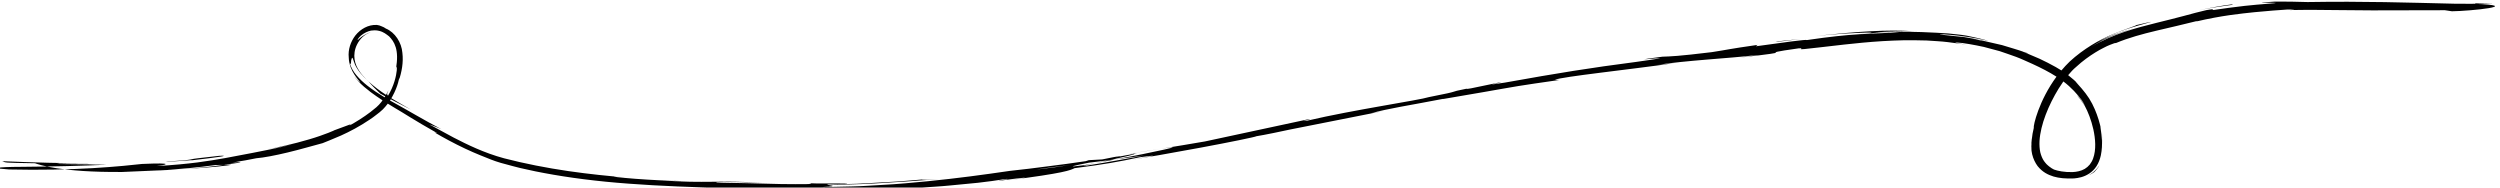 <?xml version="1.0" encoding="UTF-8" standalone="no"?>
<!DOCTYPE svg PUBLIC "-//W3C//DTD SVG 1.1//EN" "http://www.w3.org/Graphics/SVG/1.1/DTD/svg11.dtd">
<svg preserveAspectRatio="xMidYMid slice" width="120px" height="9px"   viewBox="0 0 423 32" version="1.1" xmlns="http://www.w3.org/2000/svg" xmlns:xlink="http://www.w3.org/1999/xlink" xml:space="preserve" xmlns:serif="http://www.serif.com/" style="fill-rule:evenodd;clip-rule:evenodd;stroke-linejoin:round;stroke-miterlimit:2;">
    <g transform="matrix(1,0,0,1,-728.741,-212.622)">
        <g transform="matrix(0.149,0,0,0.148,163.145,-31.114)">
            <g id="Plus">
                <path d="M4548.03,1854.06L4569.38,1854.75C4556.48,1854.6 4534.28,1853.51 4517.2,1852.19C4500.12,1850.89 4488.18,1849.37 4495.58,1849.77C4499.23,1850.09 4502.88,1850.44 4506.54,1850.68C4488.3,1849.16 4465.33,1846.93 4441.13,1843.36C4416.93,1839.82 4391.52,1834.83 4368.41,1828.78C4345.6,1822.61 4325.85,1812.74 4311.1,1805.07C4296.38,1797.26 4286.55,1791.45 4283.96,1790.44C4283.46,1789.87 4293.27,1793.62 4297.25,1795.53C4278.05,1785.43 4259.3,1774.01 4240.18,1763.48C4239.72,1763.22 4239.27,1762.94 4238.81,1762.67C4239.11,1762.21 4239.39,1761.74 4239.68,1761.28C4247.18,1765.22 4254.82,1768.98 4262.44,1773.01C4253.79,1768 4246.67,1763.99 4240.35,1760.1C4240.65,1759.57 4240.99,1759.04 4241.27,1758.52C4244.87,1752.05 4246.88,1746.37 4247.95,1742.55L4247.78,1743.05L4247.97,1742.51C4248.43,1740.87 4248.74,1739.54 4248.9,1738.7C4249.16,1738.41 4249.68,1736.74 4249.79,1736.54C4249.88,1736.38 4249.75,1737.23 4248.7,1740.37C4252.18,1730.06 4254.2,1719.11 4252.89,1708.23C4252,1696.52 4244.56,1684.74 4234.16,1680.45L4231.88,1679C4231.1,1678.54 4230.22,1678.28 4229.37,1677.91L4226.77,1676.89C4225.87,1676.64 4224.93,1676.51 4224,1676.32C4214.1,1675.69 4205.1,1681.22 4199.53,1688.27C4194.02,1695.51 4191.05,1704.62 4191.98,1713.53C4192.18,1721.69 4195.32,1728.34 4198.15,1732.7C4199.55,1734.94 4200.88,1736.73 4201.99,1738.1C4203.05,1739.54 4203.9,1740.55 4204.43,1741.19C4205.46,1742.49 4205.12,1742.39 4203.09,1740.57C4201.71,1739.08 4199.17,1736.81 4196.29,1732.66C4200.5,1738.88 4205.2,1743.27 4209.35,1746.99C4214.64,1751.55 4219.33,1755.02 4223.51,1757.89C4225.96,1759.59 4228.18,1761.07 4230.3,1762.46C4229.84,1763.1 4229.44,1763.81 4228.95,1764.44C4227.28,1766.67 4225.4,1768.5 4223.37,1770.38L4216.67,1775.83C4208.87,1781.8 4200.52,1787.1 4191.84,1791.88C4195,1790.01 4194.6,1789.7 4192.23,1790.53C4188.99,1791.74 4182.05,1794.32 4174.84,1797C4178.22,1795.76 4164.58,1801.98 4147.05,1807.1C4129.6,1812.42 4108.5,1816.87 4099.36,1818.66C4109.1,1817 4118.76,1815.01 4128.38,1812.86C4109.24,1817.47 4094.74,1820.22 4082.71,1822.6C4070.67,1825 4061.07,1826.77 4051.49,1828.55C4032.3,1831.9 4013.09,1835.34 3973.78,1837.66C3983.28,1836.56 3997.04,1833.44 3957.16,1835.24C3948.05,1836.27 3927.84,1838.47 3901.11,1840.03C3874.39,1841.59 3841.16,1842.34 3806.3,1841.54L3792.96,1840.34C3792.96,1840.34 3787.9,1838.63 3821.8,1838.5C3855.72,1838.24 3891.8,1837.29 3917.23,1836.12C3902.41,1836.06 3900.35,1835.81 3896.44,1835.69C3892.53,1835.55 3886.79,1835.6 3864.6,1835.35C3848.93,1834.5 3888.8,1834.73 3901.84,1834.53C3867.43,1834.53 3832.99,1833.55 3798.54,1832.08C3803.1,1833.8 3798.25,1833.85 3835.67,1834.42C3840.22,1836 3864.33,1844.9 3934.74,1844.4C3952.81,1843.61 3965.88,1843.04 3978.55,1842.49C3976.88,1842.61 3975.38,1842.72 3974.08,1842.8C3975.93,1842.7 3978.68,1842.54 3981.5,1842.37C3989.48,1842.08 3997.7,1841.51 4006.61,1841C3999.03,1841.41 3991.78,1841.79 3985.48,1842.14C3999.39,1841.06 4020.5,1839.36 4041.06,1836.43C4044.02,1836.39 4046.99,1836.43 4049.95,1836.31C4041.02,1837.57 4033.11,1838.49 4025.98,1839.29C4018.82,1839.92 4012.46,1840.48 4006.61,1841C4032.39,1839.63 4061.17,1836.56 4057.95,1836.08L4049.98,1836.31C4051.64,1836.06 4052.98,1835.86 4054.72,1835.6C4074.96,1833.05 4070.86,1832.79 4060,1833.6C4070.33,1832.03 4079.7,1830.17 4086.99,1828.71C4095.27,1828.07 4108.67,1825.49 4122.68,1822.08C4136.7,1818.72 4151.25,1814.37 4162.3,1811.45C4165.55,1810.03 4173.39,1807.14 4183.19,1802.74C4192.97,1798.32 4204.62,1792.16 4215.41,1784.77C4218.14,1782.97 4220.79,1781.08 4223.3,1779.04C4225.84,1777.06 4228.36,1775.24 4230.73,1772.82C4232.82,1770.68 4234.66,1768.48 4236.3,1766.28C4238.91,1767.91 4241.38,1769.41 4243.74,1770.86C4255.38,1777.65 4265.28,1784.57 4292.48,1800.03L4289.43,1799.18C4299.03,1804.92 4311.82,1811.88 4323.99,1817.64C4336.15,1823.43 4347.7,1827.87 4354.02,1830.4C4359.88,1832.73 4368.23,1835.21 4378.32,1837.73C4380.85,1838.39 4383.49,1839.07 4386.24,1839.78C4389.02,1840.4 4391.9,1841.04 4394.88,1841.7C4400.84,1843.06 4407.22,1844.44 4414,1845.65C4441.09,1850.81 4474.24,1855.19 4509.93,1857.77C4545.61,1860.52 4583.78,1861.75 4620.96,1862.92C4639.53,1863.57 4657.88,1864.2 4675.57,1864.82C4693.32,1865.29 4710.42,1865.74 4726.44,1866.16C4701.56,1863.97 4786.06,1866.74 4791.06,1863.87C4798.54,1864.12 4816.41,1863.66 4795.68,1865.07C4803.85,1864.66 4811.52,1864.27 4818.76,1863.91C4825.99,1863.4 4832.8,1862.91 4839.28,1862.45C4852.23,1861.51 4863.88,1860.97 4874.84,1859.83C4885.8,1858.77 4896.14,1857.76 4906.55,1856.75C4916.94,1855.65 4927.35,1854.05 4938.51,1852.37C4946.01,1852.07 4924.71,1854.86 4931.36,1854.41C4936.56,1853.67 4951.93,1851.48 4958.73,1851C4965.38,1850.51 4949.29,1852.65 4939.03,1854.09C5005.32,1845.66 5011.65,1842.32 5016.21,1840.04C5049.75,1835.75 5066.37,1832.74 5090.24,1827.57C5096.09,1826.89 5103.86,1825.75 5105.08,1825.76C5106.29,1825.76 5100.98,1827.02 5080.55,1830.54C5092.07,1828.72 5127.17,1822.66 5159.58,1816.54C5192.01,1810.48 5221.75,1804.37 5222.79,1803.51C5230.03,1802.46 5254.75,1797.26 5260.74,1795.9C5312.01,1785.68 5316.52,1784.78 5366.86,1774.74L5352.87,1777.3C5372.43,1771.77 5394.65,1768.62 5435.25,1760.71L5434.12,1761.09C5480.84,1752.98 5490.95,1751.37 5500.85,1749.48C5510.77,1747.71 5520.52,1745.81 5566.84,1739.19L5561.65,1738.99C5569.93,1735.41 5643.8,1727.67 5697.55,1719.97L5678.04,1721.98C5692.7,1719.66 5713.35,1717.66 5734.04,1715.93C5754.71,1714.21 5775.48,1712.67 5790.3,1710.79C5796.78,1710.12 5780.16,1712.47 5771.15,1713.72C5848.78,1704.69 5781.04,1711.09 5838.62,1703.04C5849.32,1702.39 5825.19,1706.49 5863.92,1701.77C5873.59,1700.87 5901.58,1696.84 5933.9,1694.81C5941.98,1694.19 5950.32,1694.14 5958.72,1693.8C5967.1,1693.74 5975.52,1693.88 5983.75,1694.09C5991.95,1694.7 6000.01,1694.97 6007.57,1695.92C6015.12,1697 6022.33,1697.69 6028.77,1699.07C6023.12,1697.69 6017.35,1697 6016.4,1696.54C6015.92,1696.34 6016.62,1696.31 6019.12,1696.5C6021.61,1696.69 6025.9,1696.99 6032.47,1698.24C6037.5,1699.22 6043.02,1700.07 6048.75,1701.44C6054.44,1702.97 6060.45,1704.59 6066.67,1706.26C6072.78,1708.25 6078.99,1710.59 6085.33,1712.8C6091.64,1715.11 6097.72,1718.22 6103.93,1720.87C6113.61,1725.32 6122.98,1730.16 6131.24,1735.46C6111.37,1762.6 6104.65,1791.49 6105.43,1794.13C6103.38,1802.7 6102.09,1811.8 6103.5,1821.24L6103.93,1823.69L6103.81,1823.03L6103.51,1821.26L6103.82,1823.05L6103.93,1823.69C6103.9,1823.54 6103.87,1823.38 6103.85,1823.23C6103.85,1823.23 6103.84,1823.19 6103.84,1823.19C6103.79,1822.93 6103.75,1822.67 6103.7,1822.41L6103.69,1822.36C6103.63,1821.98 6103.57,1821.61 6103.51,1821.26L6103.51,1821.26L6103.69,1822.36L6103.7,1822.37L6103.76,1822.71L6103.76,1822.73L6103.82,1823.05C6103.82,1823.05 6103.85,1823.23 6103.85,1823.23C6103.85,1823.23 6103.93,1823.69 6103.93,1823.69L6103.82,1823.05C6103.82,1823.05 6103.81,1823.03 6103.81,1823.03L6103.76,1822.71L6103.51,1821.26C6102.37,1814.57 6102.41,1812.63 6102.93,1805.08C6102.07,1812.22 6102.31,1818.59 6103.58,1824.09C6104.9,1829.59 6107.18,1834.1 6109.79,1837.67C6115.37,1844.67 6121.62,1847.62 6127.9,1849.6C6134.39,1851.47 6141.11,1852.14 6151.1,1851.78C6156.08,1851.3 6162.24,1850.32 6168.43,1846.19C6171.48,1844.15 6174.45,1841.33 6176.71,1837.72C6178.99,1834.14 6180.62,1829.91 6181.62,1825.33C6184.24,1812.46 6182.31,1801.8 6181.62,1796.53C6180.81,1791.98 6180.95,1791.24 6182.06,1796.54C6180.44,1788.37 6178.01,1780.44 6174.77,1772.8C6172.94,1768.53 6170.86,1764.34 6168.29,1760.29C6165.68,1756.32 6162.99,1752.64 6159.93,1749.1C6154.68,1742.89 6152.34,1740.84 6153.19,1741.39C6153.59,1741.73 6154.93,1742.89 6156.84,1744.89C6153.04,1740.83 6148.88,1737.1 6144.48,1733.72C6147.33,1730.24 6150.32,1727 6153.59,1724.26C6161,1717.37 6168.59,1711.94 6175.28,1707.79C6178.64,1705.72 6181.74,1703.91 6184.6,1702.54C6187.39,1701.05 6189.88,1699.9 6191.98,1699.08C6196.1,1697.32 6198.52,1696.64 6198.6,1697.06C6213.25,1690.91 6228.76,1686.7 6244.46,1682.94C6260.13,1679.25 6276.15,1675.51 6291.78,1671.58L6289.4,1672.48C6319.35,1665.41 6340.23,1663.44 6356.02,1661.74C6371.85,1660.19 6382.75,1659.41 6393.63,1658.67C6407.98,1658.54 6397.52,1659.09 6396.34,1659.29C6418.98,1658.89 6436.56,1659.2 6451.37,1659.34C6466.19,1659.46 6478.22,1659.56 6489.79,1659.66C6512.93,1659.61 6534.23,1659.56 6572.34,1659.48L6580.24,1660.68C6600.9,1660.47 6663.03,1654.19 6605.1,1652.14L6605.12,1652.14C6606.15,1652.11 6606.7,1652.06 6607.01,1652.01L6603.2,1652.08L6605.08,1652.14C6602.06,1652.23 6596.01,1652.18 6583.71,1652.05C6529.2,1650.77 6481.07,1649.08 6416.37,1650.14C6404.12,1649.75 6391.83,1649.53 6379.51,1649.59C6354.04,1651.2 6366.57,1650.94 6374.84,1650.95C6378.98,1650.98 6382.05,1651.08 6378.8,1651.47C6375.56,1651.94 6365.98,1652.27 6344.88,1654.52C6315.04,1658 6309.56,1659.63 6308.74,1659.12C6307.94,1658.88 6311.93,1657.49 6301.48,1659.35C6294.2,1660.97 6285.38,1663.39 6276.05,1665.95C6266.6,1668.51 6256.03,1671.12 6244.61,1673.97C6221.92,1679.66 6195.32,1686.63 6170.92,1701.22C6186.74,1691.14 6200.65,1685.99 6217.05,1680.83C6203.44,1684.66 6189.9,1689.61 6177.13,1696.38C6199.83,1683.04 6221.78,1677.73 6231.88,1674.77C6242.14,1672.07 6241.47,1671.82 6222.05,1676.44C6220.81,1677.57 6210.12,1680.66 6195.24,1686.89C6180.37,1693.02 6161.71,1703.77 6146.3,1718.11C6142.88,1721.4 6139.76,1724.85 6136.83,1728.35C6134.73,1727 6132.6,1725.69 6130.45,1724.48C6124.38,1721.01 6118.2,1717.94 6112.03,1714.97L6092.97,1706.79L6093.57,1706.95C6088.03,1704.88 6078.7,1702.27 6069.38,1699.35C6064.61,1698.25 6059.8,1697.14 6055.4,1696.12C6051.01,1695.06 6047,1694.16 6043.77,1693.74C6023.27,1689.51 6054.16,1695.34 6048.96,1694.08L6026.45,1690.21C6018.89,1689.41 6011.35,1688.52 6003.79,1687.82C5985.26,1685.96 6023.28,1686.75 6054.08,1694.72C6049.01,1692.91 6044.5,1691.94 6040.46,1690.99C6036.41,1690.06 6032.8,1689.28 6029.35,1688.59C6022.43,1687.36 6016.13,1686.91 6008.33,1686.05C5992.7,1685.12 5970.83,1683.12 5924.98,1684.87C5932.12,1684.41 5939.27,1683.89 5946.45,1683.78C5953.63,1683.6 5960.8,1683.24 5968,1683.45C5940.19,1681.53 5906.44,1683.72 5858.28,1688.79C5864.01,1688.34 5888.18,1686.03 5904.9,1685.45C5913.24,1685.02 5919.69,1684.93 5920.99,1685.2C5922.28,1685.47 5918.38,1685.76 5906.12,1687.04C5892.25,1687.86 5874.04,1689.72 5847.81,1693.59C5847.62,1693.11 5841.12,1693.78 5830.67,1695.11C5820.24,1696.54 5805.84,1698.52 5789.83,1700.72L5791.84,1699.11C5757.34,1704.06 5760.13,1704.26 5739.79,1707.41C5701.11,1712.15 5692.98,1712.27 5683.76,1712.6C5621.88,1720.76 5726.69,1708.43 5653.52,1718.63C5602.05,1725.34 5566.04,1731.16 5504.93,1742.2C5469.04,1747.9 5511.05,1740.32 5498.14,1742.15L5466.59,1748.74C5458.82,1750.09 5461.27,1749.33 5462.51,1748.94C5435.89,1754.26 5460.53,1750.54 5418.67,1758.79C5407.66,1762.36 5332.33,1773.45 5280.96,1785.61C5268.14,1787.79 5286.95,1783.57 5282.96,1783.84C5212.24,1799.13 5222.35,1796.94 5164.23,1809.5C5147.61,1812.42 5130.97,1815.15 5114.32,1817.85C5151.06,1812.08 5104.61,1822.14 5063.68,1829.84C5076.78,1828.09 5087.96,1826.59 5095.46,1825.58C5073.65,1829.47 5051.88,1833.61 5030,1837.11C5022.03,1838.12 5028.58,1836.64 5039.25,1834.42C5034.79,1835.23 5030.56,1836 5027.26,1836.6C5003.71,1839.76 5015.77,1837.11 5032.47,1833.77C5040.5,1832.75 5048.5,1831.91 5056.23,1830.83C5072.28,1827.29 5087.25,1823.84 5083.75,1823.64C5079.53,1824.52 5071.36,1826.04 5062.36,1827.64C5066.55,1826.7 5069.22,1826.05 5067.24,1826.25C5064.99,1826.47 5058.22,1827.97 5047.56,1830.05L5032.41,1830.9L5028.89,1832.04C5014.57,1834.13 5000.25,1836.21 4985.89,1837.94C4971.53,1839.74 4957.2,1841.72 4942.81,1843.14C4912.1,1847.66 4883.32,1851.59 4849.88,1854.95C4833.15,1856.56 4815.28,1858.35 4795.39,1859.33C4785.45,1859.83 4775.02,1860.73 4763.98,1860.92C4752.93,1861.16 4741.3,1861.42 4728.97,1861.7C4753.44,1860.28 4734.21,1859.85 4735.54,1858.54C4762.45,1859.84 4811.82,1856.43 4862.71,1852.48C4836.12,1854.23 4841.93,1853.2 4848.67,1852.51C4833.55,1853.72 4818.45,1855.3 4803.29,1855.98C4788.14,1856.74 4773,1858.01 4757.82,1858.2C4758.84,1857.66 4754,1857.53 4745.95,1857.52C4737.89,1857.39 4726.6,1857.89 4714.73,1857.26C4723.7,1858.47 4706.75,1858.49 4682.9,1858.21C4659.02,1857.68 4628.21,1856.71 4609.66,1856.52C4607.38,1855.77 4616.28,1855.26 4661.58,1856.8C4611.65,1853.62 4596.93,1857.69 4548.03,1854.06ZM4548.76,1854.09L4548.19,1854.07L4548.03,1854.06L4548.76,1854.09L4548.79,1854.09L4549.96,1854.14L4549.97,1854.14L4552.52,1854.25L4553.55,1854.29L4555.17,1854.36L4555.94,1854.39L4557.4,1854.44L4558.22,1854.47L4558.53,1854.48L4559.26,1854.5L4559.99,1854.53L4561.62,1854.58L4562.09,1854.59L4563.05,1854.62L4565.39,1854.67L4566.09,1854.69L4567.65,1854.72L4569.38,1854.75L4566.09,1854.69L4563.95,1854.64L4563.43,1854.63L4563.38,1854.62L4563.28,1854.62L4561.48,1854.57L4561.41,1854.57L4560.18,1854.53L4559.26,1854.5L4558.22,1854.47L4556.73,1854.41L4553.86,1854.31L4550.82,1854.18L4549.97,1854.14L4548.76,1854.09L4548.03,1854.06L4548.05,1854.06L4548.19,1854.07L4554.39,1854.37C4554.87,1854.39 4555.35,1854.42 4555.84,1854.44C4556.3,1854.46 4556.76,1854.49 4557.23,1854.51C4557.68,1854.53 4558.13,1854.55 4558.58,1854.57L4560.54,1854.65L4561.8,1854.7L4563.03,1854.74L4564.23,1854.77L4565.39,1854.8L4566.52,1854.8C4566.71,1854.8 4566.9,1854.8 4567.08,1854.8C4567.26,1854.8 4567.43,1854.8 4567.61,1854.8C4567.78,1854.8 4567.95,1854.79 4568.13,1854.79C4568.44,1854.78 4568.75,1854.77 4569.06,1854.76L4569.38,1854.75L4568.01,1854.73L4567.32,1854.72L4566.23,1854.69L4564.56,1854.66L4563.51,1854.63L4562.23,1854.6L4561.86,1854.59L4560.49,1854.54L4558.88,1854.49L4556.67,1854.42L4555.94,1854.39L4555.33,1854.36L4554.76,1854.34L4554.57,1854.34L4553.8,1854.3L4553.55,1854.29L4552.62,1854.26L4552.52,1854.25L4552.19,1854.24C4552.19,1854.24 4549.55,1854.12 4549.55,1854.12L4548.79,1854.09L4548.76,1854.09ZM4548.19,1854.07L4548.21,1854.07L4551.33,1854.2L4551.42,1854.21L4553.2,1854.28L4553.32,1854.29L4554.36,1854.33L4554.63,1854.34L4554.67,1854.34L4554.71,1854.34L4554.83,1854.35L4554.92,1854.35L4556.23,1854.4L4556.53,1854.41L4556.71,1854.42L4557.21,1854.44L4559.61,1854.52L4560.64,1854.55L4560.7,1854.55L4562.65,1854.61L4562.67,1854.61L4563.3,1854.62L4564.55,1854.66L4564.65,1854.66L4564.69,1854.66L4566,1854.69L4566.04,1854.69L4567.95,1854.73L4569.38,1854.75L4567.83,1854.73L4566.44,1854.7L4565.53,1854.68L4564.55,1854.66L4563.05,1854.62L4562.17,1854.6L4561.86,1854.59L4561.47,1854.57L4560.49,1854.54C4560.49,1854.54 4559.29,1854.51 4559.29,1854.51L4556.71,1854.42L4556.23,1854.4L4555.57,1854.37L4555.33,1854.36L4554.83,1854.35L4554.76,1854.34L4554.67,1854.34L4554.57,1854.34L4554.36,1854.33L4551.66,1854.22L4548.21,1854.07L4548.03,1854.06L4548.19,1854.07ZM4569.38,1854.75L4548.03,1854.06L4548.71,1854.09L4550.82,1854.18L4555.36,1854.36L4555.64,1854.37L4561.41,1854.57L4563.38,1854.62L4566.44,1854.69L4569.38,1854.75ZM4548.26,1854.07L4548.21,1854.07L4548.26,1854.07C4549.28,1854.12 4550.3,1854.16 4551.33,1854.2L4551.37,1854.21L4551.42,1854.21C4552.02,1854.23 4552.61,1854.26 4553.2,1854.28L4553.27,1854.29L4553.32,1854.29C4554.61,1854.34 4555.91,1854.39 4557.2,1854.44L4557.22,1854.44L4559.54,1854.52L4559.61,1854.52L4559.66,1854.52C4559.99,1854.53 4560.31,1854.54 4560.64,1854.55L4560.68,1854.55L4560.7,1854.55C4561.35,1854.57 4562,1854.59 4562.65,1854.61L4562.67,1854.61C4563.33,1854.63 4563.99,1854.65 4564.65,1854.66L4564.69,1854.66C4565.13,1854.67 4565.57,1854.68 4566,1854.69L4566.04,1854.69C4566.2,1854.7 4566.37,1854.7 4566.53,1854.7L4567.91,1854.73L4567.95,1854.73L4567.99,1854.73C4568.42,1854.74 4568.86,1854.74 4569.3,1854.75L4569.38,1854.75C4568.27,1854.74 4567.15,1854.72 4566.03,1854.69C4565.58,1854.68 4565.12,1854.67 4564.66,1854.66C4564.66,1854.66 4564.49,1854.66 4564.49,1854.66C4563.89,1854.64 4563.3,1854.63 4562.71,1854.61L4562.53,1854.61C4561.97,1854.59 4561.42,1854.58 4560.86,1854.56L4560.68,1854.55C4560.35,1854.54 4560.01,1854.53 4559.66,1854.52L4559.54,1854.52C4558.83,1854.49 4558.11,1854.47 4557.4,1854.44L4557.22,1854.44C4555.93,1854.39 4554.61,1854.34 4553.27,1854.29L4553.16,1854.28C4552.6,1854.26 4552.05,1854.24 4551.49,1854.21L4551.36,1854.2C4550.34,1854.16 4549.3,1854.12 4548.26,1854.07ZM6166.83,1848.44C6168.11,1847.97 6169.36,1847.34 6170.64,1846.75C6171.84,1846.03 6173.07,1845.29 6174.24,1844.46C6176.51,1842.11 6178.57,1839.53 6179.99,1836.71C6176.87,1841.72 6172.21,1846.1 6166.83,1848.44ZM6160.12,1762.58C6162.76,1766.79 6163.34,1768.61 6163.36,1768.84C6166.92,1775.44 6170.7,1784.91 6173.1,1795.68C6175.4,1806.34 6176.53,1818.82 6172.78,1829.12C6171.85,1831.67 6170.51,1833.94 6168.97,1835.98C6167.36,1837.95 6165.44,1839.57 6163.35,1840.86C6159.09,1843.36 6154.13,1844.29 6149.55,1844.52C6140.18,1844.81 6132.53,1843.16 6128.4,1841.63C6127.65,1841.22 6126.8,1840.74 6125.85,1840.21C6124.98,1839.58 6124.01,1838.89 6122.96,1838.14C6121.91,1837.41 6121.01,1836.37 6119.9,1835.43C6118.94,1834.34 6117.93,1833.17 6117.01,1831.84C6115.19,1829.15 6113.8,1825.78 6112.84,1821.93C6112,1818.03 6111.74,1813.64 6111.95,1808.98C6113.08,1790.19 6122.17,1768 6133.7,1749.04C6135.43,1746.24 6137.23,1743.54 6139.05,1740.91C6148.1,1747.79 6155,1755.6 6160.12,1762.58ZM4972.72,1841.66C4977.14,1840.86 4982.79,1840.06 4989.28,1839.22C4995.78,1838.38 5003.11,1837.49 5010.88,1836.49C4999.66,1838.36 4986.88,1839.91 4972.72,1841.66ZM5063.68,1829.85C5061.26,1830.17 5058.73,1830.5 5056.23,1830.83C5050.14,1832.21 5044.38,1833.34 5039.25,1834.42C5046.61,1833.13 5054.95,1831.58 5063.68,1829.85ZM4012.19,1831.21C4009.71,1831.52 4007.15,1831.8 4004.51,1832.08C4001.88,1832.35 3999.16,1832.62 3996.36,1832.9C4005.36,1832.11 4009.58,1831.57 4012.19,1831.21ZM3999.46,1831.88C4008.94,1831.33 4018.35,1830.33 4012.19,1831.22C4043.17,1827.69 4059.33,1825.27 4044.99,1825.93C4019.39,1828.85 4016.34,1829.17 4013.95,1829.79C4011.55,1830.32 4009.77,1830.96 3986.49,1832.39C3980.46,1833.09 3989.98,1832.52 3999.46,1831.88ZM5078.57,1823.97C5080.27,1823.77 5081.36,1823.67 5082.13,1823.63C5082.9,1823.6 5083.34,1823.62 5083.75,1823.64C5088.4,1822.68 5088.47,1822.48 5078.57,1823.97ZM6103.92,1823.67L6103.65,1822.15L6103.5,1821.25C6103.53,1821.41 6103.55,1821.57 6103.58,1821.72L6103.65,1822.15L6103.77,1822.88L6103.93,1823.69L6103.92,1823.67ZM5114.32,1817.85C5108.75,1818.78 5103.19,1819.68 5097.62,1820.57C5092.06,1821.45 5086.48,1822.31 5080.91,1823.13C5096.06,1820.74 5106.8,1819.04 5114.32,1817.85ZM6183.94,1814.27C6183.93,1814.92 6183.93,1815.57 6183.91,1816.23C6183.9,1816.88 6183.87,1817.54 6183.82,1818.19C6183.9,1816.8 6183.93,1815.51 6183.94,1814.27ZM6183.94,1812.78C6183.94,1813.02 6183.94,1813.27 6183.94,1813.52C6183.94,1813.76 6183.94,1814.02 6183.94,1814.27C6183.94,1813.77 6183.94,1813.28 6183.94,1812.78ZM6182.73,1799.94L6182.66,1799.48C6182.68,1799.63 6182.71,1799.78 6182.73,1799.94C6183.06,1801.97 6183.33,1804.01 6183.53,1806.07C6183.76,1808.29 6183.9,1810.52 6183.94,1812.78C6183.88,1807.08 6183.24,1803.06 6182.73,1799.94ZM6182.23,1797.36C6182.17,1797.08 6182.11,1796.81 6182.06,1796.54C6182.11,1796.8 6182.17,1797.07 6182.23,1797.36C6182.28,1797.57 6182.32,1797.79 6182.37,1798C6182.47,1798.49 6182.57,1798.98 6182.65,1799.48C6182.5,1798.69 6182.36,1797.99 6182.23,1797.36ZM6155.06,1757.22C6161.51,1765.38 6163.24,1769.16 6163.36,1768.84C6160.92,1764.25 6158.33,1761.01 6156.74,1758.95C6155.13,1756.97 6154.49,1756.27 6155.06,1757.22ZM4221.32,1682.45L4221.34,1682.45C4223.23,1682.45 4224.93,1682.67 4226.45,1683.08C4231.58,1684.28 4234.63,1686.94 4237.85,1689.42C4240.6,1692.35 4243.49,1695.69 4245.38,1701.98C4247.03,1707.65 4247.6,1715.76 4245.4,1726.79C4246.52,1722.2 4246.88,1723.36 4246.48,1728.44C4245.91,1734.31 4243.51,1745.96 4236.34,1757.56C4236.31,1757.54 4236.28,1757.52 4236.25,1757.5C4236.66,1756.34 4236.09,1756.34 4235.74,1755.99C4235.29,1755.55 4235.41,1754.75 4237.13,1750.91C4237.25,1750.66 4237.37,1750.41 4237.48,1750.15C4237.36,1750.42 4237.24,1750.67 4237.13,1750.91C4236.29,1752.74 4235.32,1754.51 4234.33,1756.25C4227.15,1751.51 4220.71,1746.77 4214.25,1740.72C4218.31,1745.61 4222.91,1750.26 4227.71,1754.72C4229.6,1755.82 4231.51,1756.86 4233.42,1757.91C4233.18,1758.3 4232.89,1758.65 4232.65,1759.04C4225.81,1754.91 4219.13,1750.5 4212.83,1745.51C4208.57,1742.06 4204.52,1738.32 4200.92,1734.06C4197.33,1729.84 4194.33,1724.78 4192.95,1719.17C4194.02,1722.05 4194.35,1721.23 4194.54,1719.55C4194.6,1718.7 4194.69,1717.66 4194.77,1716.67C4194.98,1715.68 4195.23,1714.79 4195.49,1714.28C4195.75,1713.77 4196.05,1713.65 4196.36,1714.16C4196.75,1714.67 4196.85,1715.86 4197.68,1717.82C4198.88,1721.78 4201.77,1729.09 4212.54,1739.11C4209.63,1736.14 4206.55,1732.93 4204.02,1729.06C4201.41,1725.21 4199.38,1720.91 4198.6,1715.63C4197.82,1710.42 4198.52,1704.36 4201.47,1698.51C4204.35,1692.77 4209.55,1686.89 4217.03,1684.75C4212.12,1685.75 4206.62,1689.55 4203.97,1692C4202.7,1693.25 4201.87,1693.9 4201.95,1693.45C4202.09,1693.07 4202.8,1691.28 4205.62,1688.64C4209.65,1685.21 4213.75,1683.52 4217.3,1682.76C4218.73,1682.55 4220.07,1682.45 4221.32,1682.45ZM6161.11,1749.75C6160.63,1749.15 6160.14,1748.57 6159.64,1747.99C6160.11,1748.54 6160.6,1749.12 6161.11,1749.75C6161.15,1749.79 6161.19,1749.84 6161.22,1749.89C6161.74,1750.53 6162.25,1751.17 6162.75,1751.83C6162.19,1751.09 6161.64,1750.4 6161.11,1749.75ZM6159,1747.24C6159.07,1747.32 6159.14,1747.4 6159.21,1747.49C6159.14,1747.4 6159.07,1747.32 6159,1747.24C6158.22,1746.35 6157.5,1745.57 6156.84,1744.88C6157.24,1745.32 6157.64,1745.74 6158.04,1746.17C6158.36,1746.53 6158.69,1746.88 6159,1747.24ZM4248,1742.41L4247.96,1742.55C4247.97,1742.5 4247.99,1742.46 4248,1742.41C4248.24,1741.74 4248.48,1741.05 4248.71,1740.36C4248.51,1740.96 4248.27,1741.64 4248,1742.41ZM4213.91,1740.3C4213.35,1739.81 4213.05,1739.55 4212.54,1739.11C4213.08,1739.62 4213.76,1740.26 4214.25,1740.72L4213.91,1740.3ZM4196.17,1732.48C4196.21,1732.54 4196.25,1732.6 4196.29,1732.66L4196.06,1732.31C4196.09,1732.37 4196.13,1732.42 4196.17,1732.48ZM4195.03,1730.73C4194.99,1730.67 4194.95,1730.61 4194.91,1730.55C4194.95,1730.61 4194.99,1730.67 4195.03,1730.73C4195.37,1731.27 4195.71,1731.79 4196.06,1732.31C4195.87,1732.03 4195.68,1731.75 4195.49,1731.45C4195.33,1731.22 4195.18,1730.98 4195.03,1730.73ZM4193.45,1728.05C4193.94,1728.94 4194.43,1729.77 4194.91,1730.55C4194.63,1730.09 4194.35,1729.62 4194.07,1729.15C4193.86,1728.79 4193.65,1728.42 4193.45,1728.05C4193.38,1727.93 4193.32,1727.81 4193.25,1727.68C4193.32,1727.81 4193.38,1727.93 4193.45,1728.05ZM4245.13,1728.09L4245.4,1726.79L4245.26,1727.48L4245.13,1728.09L4244.92,1729.05L4244.66,1730.17C4244.66,1730.17 4244.66,1730.19 4244.66,1730.19L4245.13,1728.09ZM4245.14,1727.93L4245.17,1727.77L4245.4,1726.8L4245.14,1727.93ZM6096.64,1707.84L6093.57,1706.95C6099.17,1709.13 6101.51,1709.95 6096.64,1707.84ZM5814.69,1695.06L5812.21,1695.72C5817.38,1695.38 5825.1,1694.31 5840.66,1692.32L5814.69,1695.06ZM5907.32,1686.96C5913.34,1686.26 5922.41,1685.49 5931.09,1684.95C5939.77,1684.42 5948.06,1684.14 5952.53,1684.43C5938.68,1685.79 5927.99,1685.68 5907.32,1686.96ZM6291.73,1659.82C6290.1,1660.18 6288.44,1660.57 6286.74,1660.98C6285.04,1661.39 6283.3,1661.83 6281.52,1662.31C6284.8,1661.45 6288.24,1660.62 6291.73,1659.82ZM6330.76,1652.74C6318.49,1654.27 6304.57,1656.85 6291.73,1659.82C6303.7,1657.12 6313.58,1655.71 6320.38,1654.8C6329.06,1653.59 6332.98,1653.27 6330.76,1652.74ZM6607.01,1652.01L6627.63,1651.69C6595.41,1650.73 6609.58,1651.65 6607.01,1652.01Z" />
            </g>
        </g>
    </g>
</svg>
